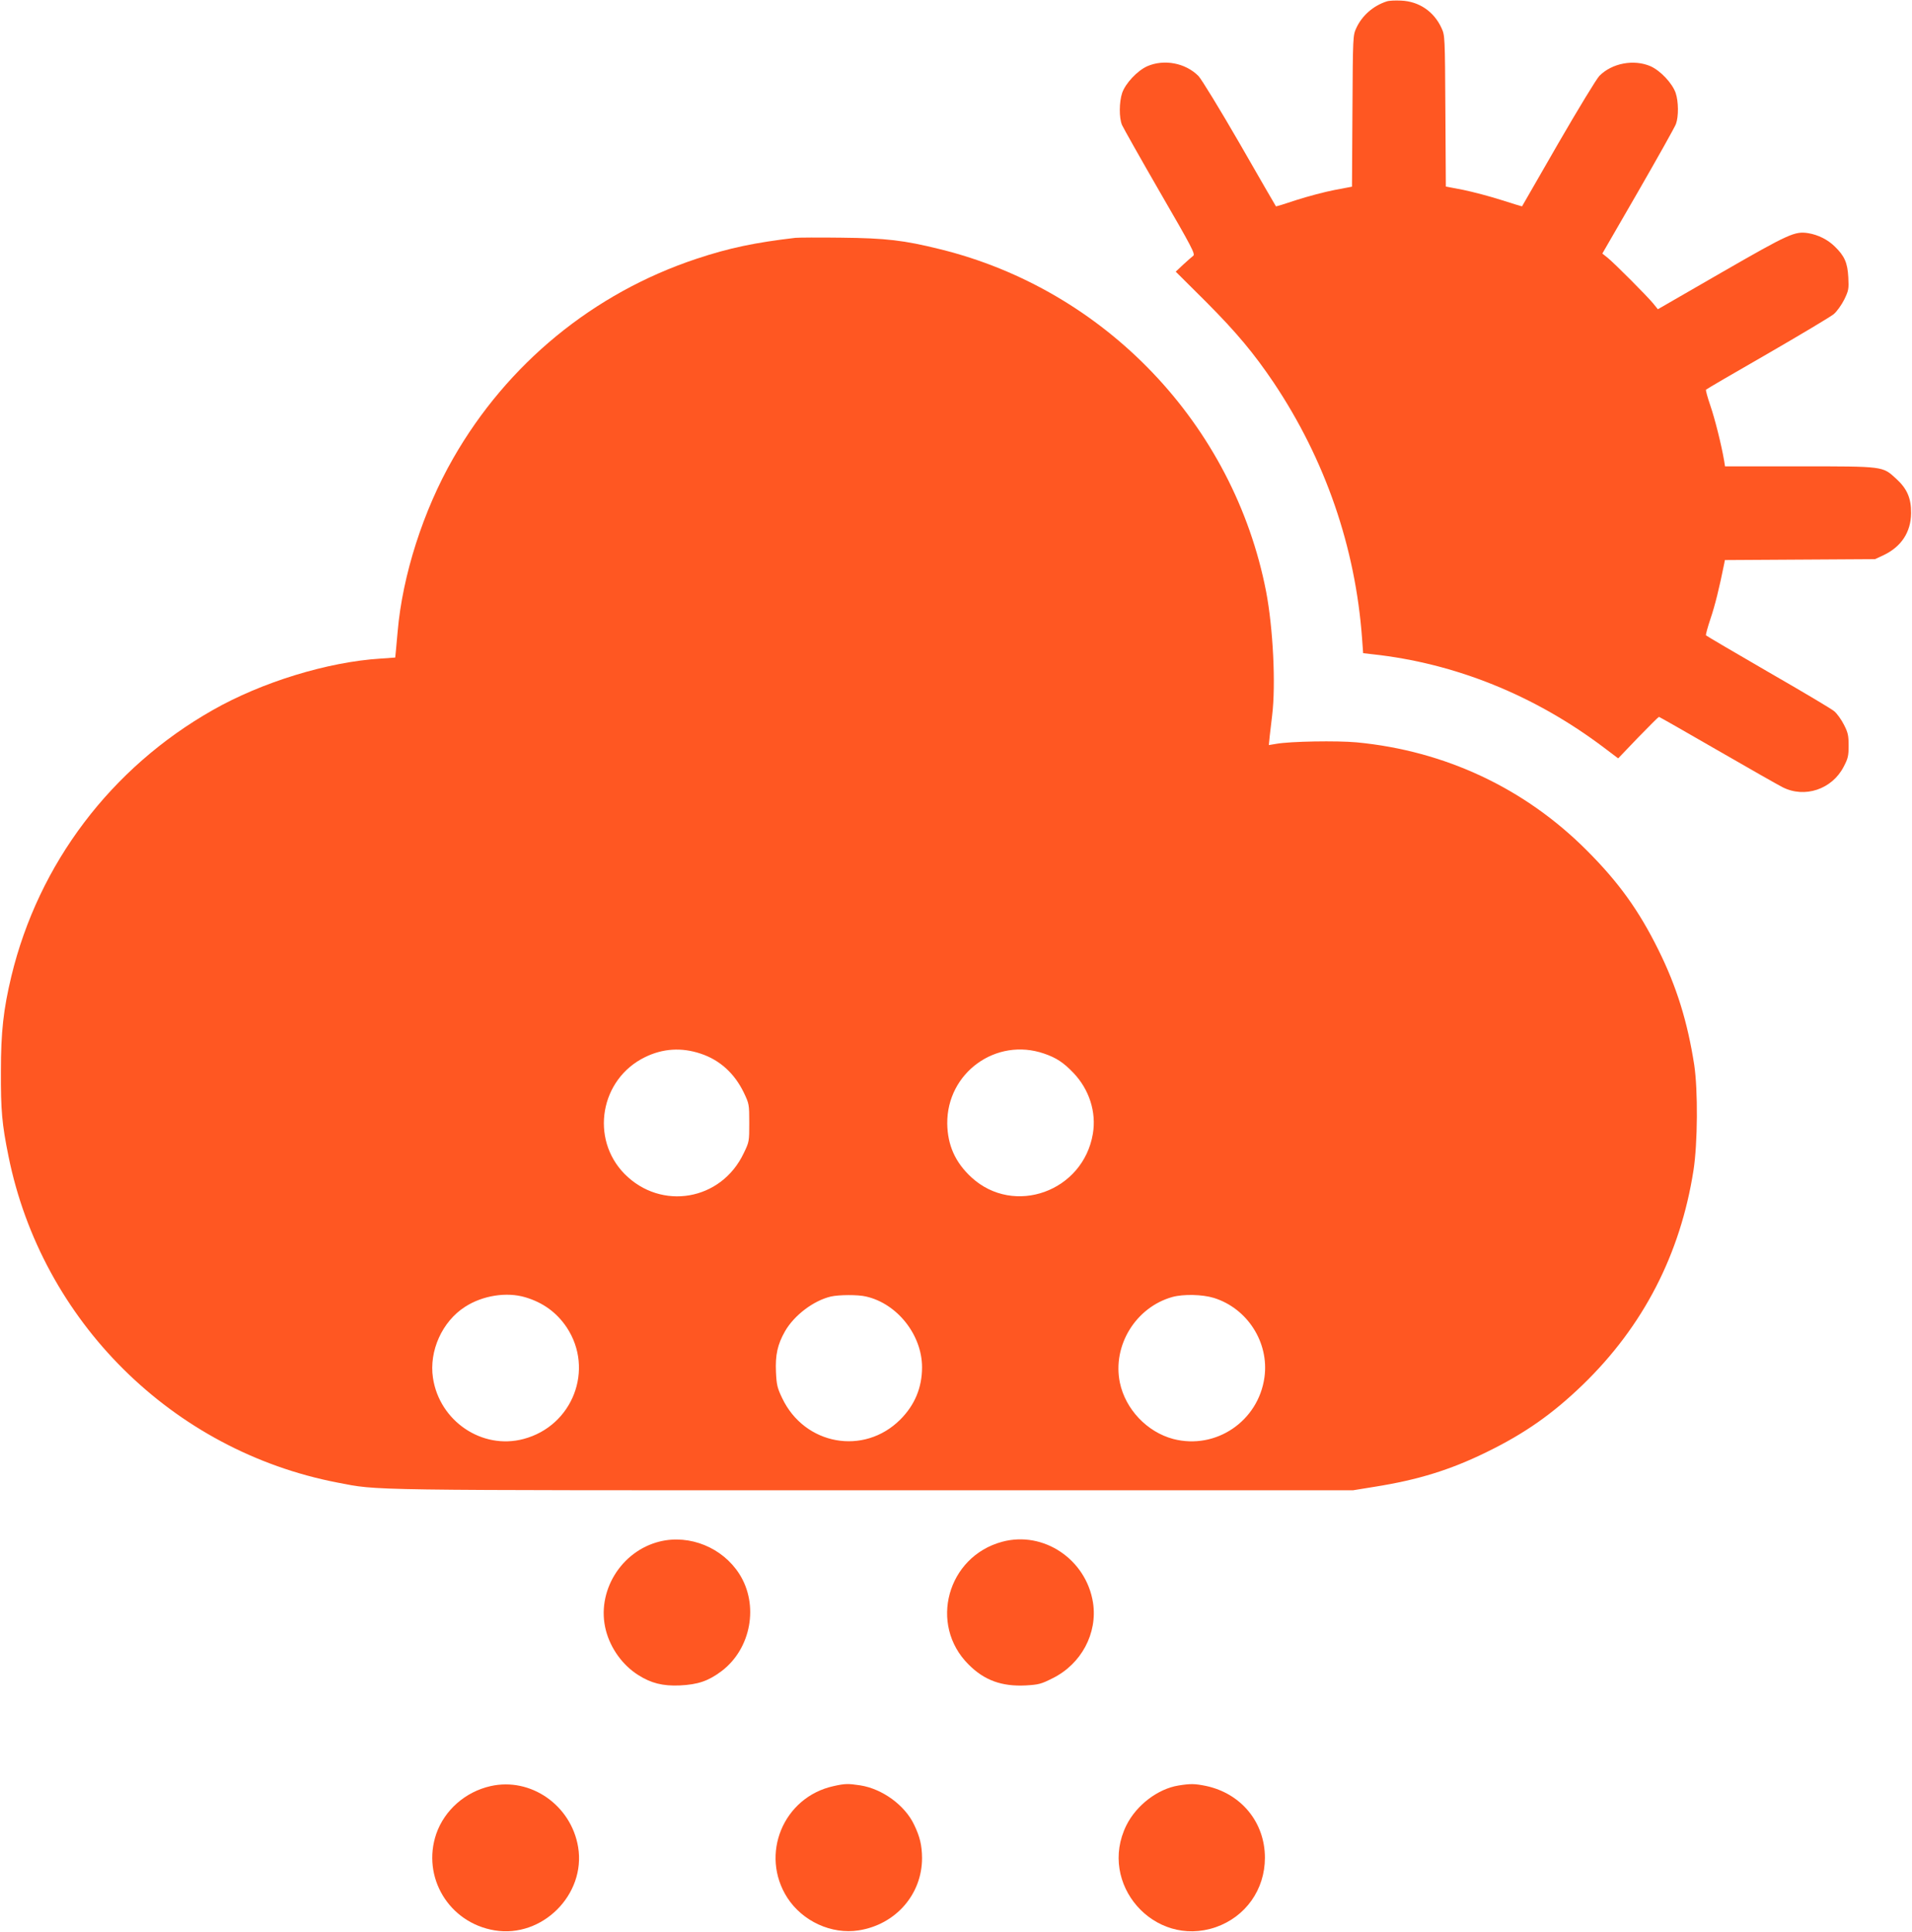 <?xml version="1.0" standalone="no"?>
<!DOCTYPE svg PUBLIC "-//W3C//DTD SVG 20010904//EN"
 "http://www.w3.org/TR/2001/REC-SVG-20010904/DTD/svg10.dtd">
<svg version="1.0" xmlns="http://www.w3.org/2000/svg"
 width="1267pt" height="1280pt" viewBox="0 0 1267 1280"
 preserveAspectRatio="xMidYMid meet">
<g transform="translate(0,1280) scale(0.1,-0.1)"
fill="#ff5722" stroke="none">
<path d="M9190 12791 c-90 -29 -164 -94 -202 -176 -23 -50 -23 -52 -26 -551
l-3 -501 -116 -22 c-63 -12 -176 -42 -251 -66 -74 -25 -136 -44 -137 -42 -1 1
-109 187 -239 414 -134 232 -254 428 -274 449 -86 87 -228 114 -340 65 -66
-30 -144 -113 -166 -177 -20 -60 -21 -164 -1 -212 9 -20 122 -221 252 -446
211 -364 235 -410 220 -421 -9 -7 -39 -33 -66 -58 l-50 -47 203 -202 c202
-203 315 -339 446 -533 342 -511 542 -1091 586 -1697 l7 -96 61 -7 c547 -59
1074 -271 1535 -619 l94 -71 132 138 c73 75 135 137 138 137 3 0 177 -99 388
-221 211 -122 405 -232 431 -245 147 -75 328 -14 405 135 29 55 33 72 33 140
0 67 -4 87 -31 139 -17 34 -46 74 -64 89 -18 16 -216 133 -440 262 -223 129
-408 238 -410 241 -3 4 11 54 30 111 29 85 59 206 91 366 l4 22 498 3 497 3
56 26 c118 56 182 153 183 279 1 99 -27 163 -100 229 -90 82 -78 81 -640 81
l-493 0 -6 38 c-19 110 -61 276 -91 364 -19 55 -32 103 -29 106 3 4 187 111
408 238 221 128 419 246 439 263 20 17 51 60 69 96 29 60 31 70 27 147 -5 97
-25 142 -90 205 -47 46 -110 77 -175 88 -90 14 -127 -3 -574 -260 l-423 -244
-30 37 c-36 45 -258 268 -304 305 l-34 27 238 412 c130 226 243 427 250 447
18 50 17 148 -2 205 -22 64 -100 147 -166 177 -111 48 -255 21 -339 -63 -19
-19 -141 -220 -273 -448 -131 -228 -239 -416 -240 -417 -1 -1 -63 18 -138 42
-75 24 -189 54 -252 67 l-115 22 -3 500 c-3 499 -3 501 -26 551 -50 109 -149
176 -267 181 -38 2 -81 0 -95 -5z"/>
<path d="M5270 11224 c-266 -31 -439 -67 -655 -139 -683 -227 -1254 -696
-1612 -1322 -199 -347 -336 -776 -368 -1148 -3 -38 -8 -93 -11 -121 l-5 -51
-98 -7 c-350 -22 -786 -156 -1111 -341 -674 -382 -1155 -1018 -1335 -1765 -52
-218 -69 -365 -69 -630 -1 -258 7 -348 50 -560 220 -1093 1086 -1953 2181
-2164 278 -53 119 -51 3543 -51 l3185 0 142 23 c290 46 504 112 748 232 249
122 432 250 633 444 401 388 647 865 734 1421 28 181 30 530 5 698 -44 284
-116 518 -237 762 -130 263 -264 449 -475 660 -411 412 -939 660 -1525 716
-130 12 -441 7 -534 -10 l-48 -8 6 61 c4 34 11 95 16 136 25 205 6 579 -40
820 -215 1107 -1066 2000 -2162 2269 -238 59 -357 73 -653 76 -148 2 -286 1
-305 -1z m-626 -5406 c126 -42 223 -130 285 -258 35 -74 36 -77 36 -200 0
-123 0 -126 -37 -202 -149 -314 -546 -382 -789 -137 -230 234 -162 629 135
774 118 58 243 66 370 23z m2274 1 c82 -28 130 -60 195 -128 105 -110 153
-260 129 -403 -64 -383 -522 -548 -804 -290 -108 99 -159 214 -161 357 -3 337
324 573 641 464z m-3437 -1615 c118 -35 208 -101 274 -199 185 -279 40 -654
-286 -740 -274 -73 -557 118 -600 405 -27 178 61 374 213 471 116 75 275 100
399 63z m2258 5 c207 -47 371 -255 371 -469 0 -134 -48 -250 -144 -346 -241
-241 -635 -170 -783 142 -32 67 -37 87 -41 173 -5 112 10 182 60 270 61 106
189 203 304 230 53 12 180 13 233 0z m2304 -9 c223 -69 368 -296 336 -526 -40
-291 -322 -482 -604 -409 -174 46 -317 197 -354 373 -51 246 105 500 348 568
73 20 199 17 274 -6z"/>
<path d="M4373 2586 c-259 -63 -424 -335 -358 -589 31 -120 111 -231 214 -296
85 -54 163 -74 276 -69 121 6 189 29 278 96 195 149 247 438 116 643 -111 174
-328 263 -526 215z"/>
<path d="M6641 2584 c-364 -98 -488 -549 -223 -813 104 -105 220 -147 379
-139 85 5 102 9 177 47 191 94 300 298 269 501 -45 287 -328 478 -602 404z"/>
<path d="M3251 965 c-168 -38 -305 -159 -360 -316 -98 -287 84 -590 387 -640
315 -52 605 237 553 552 -46 277 -314 464 -580 404z"/>
<path d="M5524 965 c-334 -73 -491 -454 -306 -741 101 -155 292 -243 472 -215
245 38 421 239 420 481 -1 83 -14 139 -52 218 -61 130 -211 239 -358 262 -80
12 -100 12 -176 -5z"/>
<path d="M7810 969 c-138 -22 -280 -131 -346 -264 -191 -387 183 -815 592
-675 198 69 326 249 326 460 0 235 -157 426 -390 476 -74 15 -102 16 -182 3z"/>
</g>
</svg>
